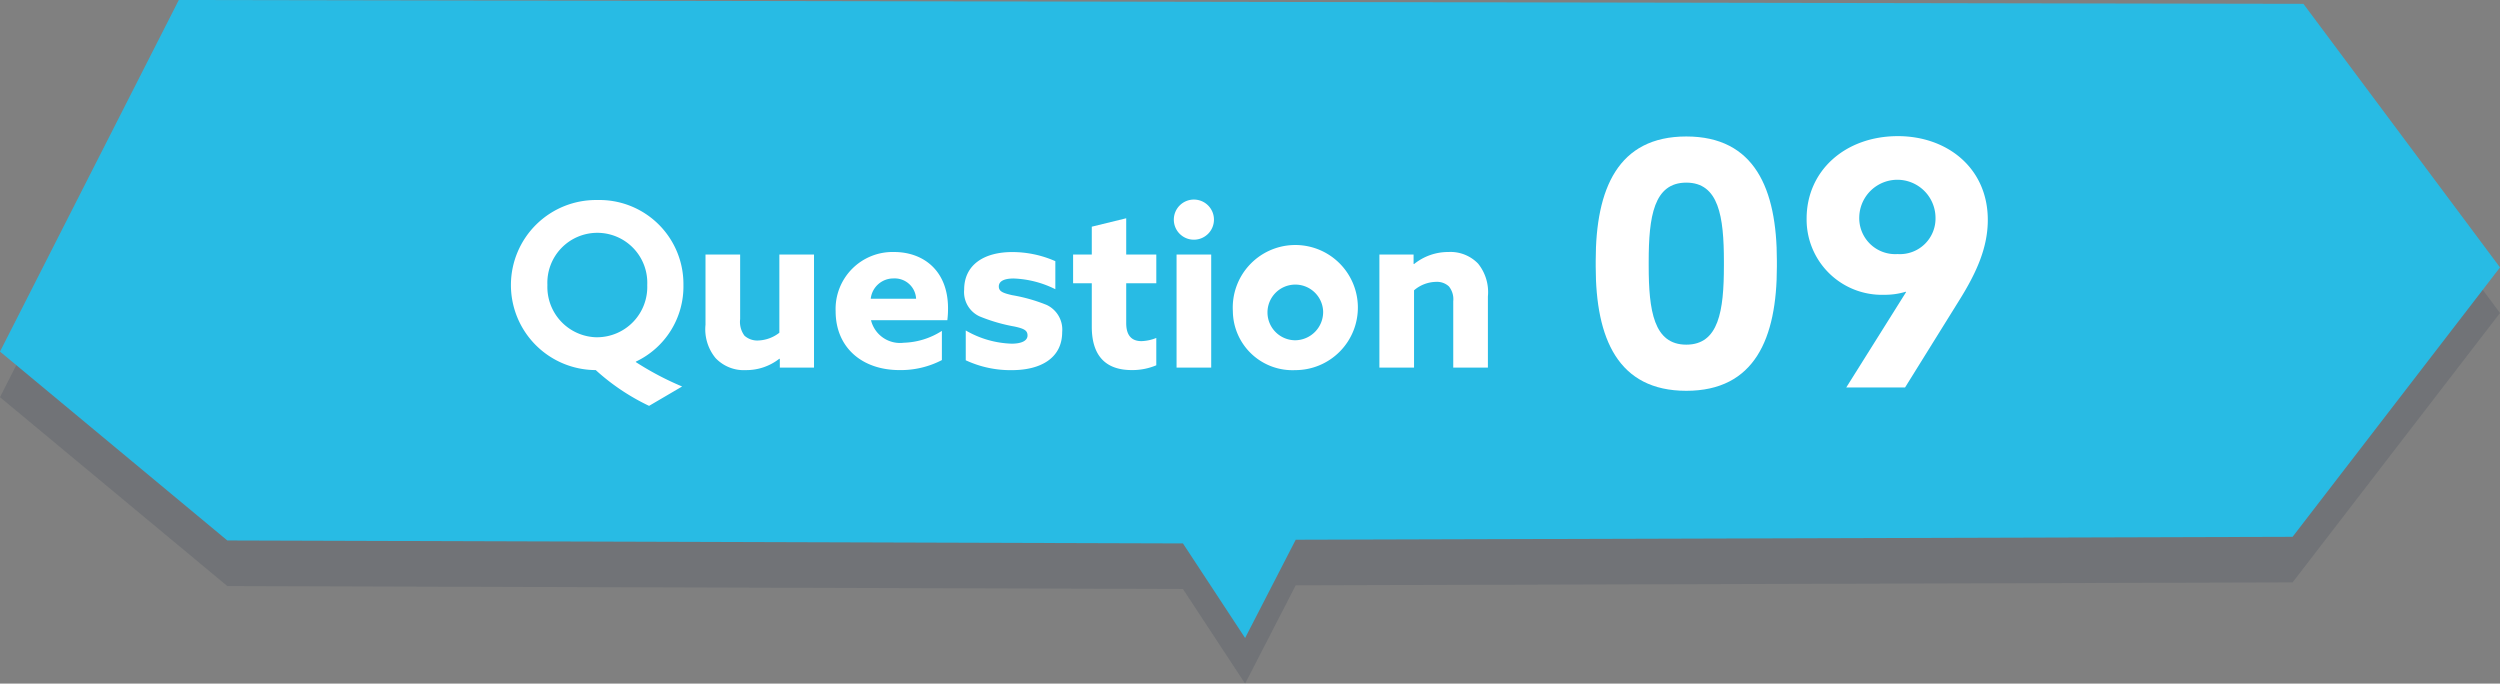 <svg xmlns="http://www.w3.org/2000/svg" width="219.393" height="59.989" viewBox="0 0 219.393 59.989"><rect x="0" y="0" width="219.393" height="59.989" fill="#808080" stroke="none"/><defs><style>.a{isolation:isolate;}.b{opacity:0.25;mix-blend-mode:multiply;}.c{fill:#434d5d;}.d{fill:#28bbe4;}.e{fill:#fff;}</style></defs><g class="a"><g class="b"><polygon class="c" points="202.141 4.337 15.692 4 0 34.855 19.949 51.43 103.812 51.69 109.267 59.989 113.709 51.365 201.191 51.109 219.393 27.468 202.141 4.337"/></g><polygon class="d" points="202.141 0.337 15.692 0 0 30.855 19.949 47.43 103.812 47.69 109.267 55.989 113.709 47.365 201.191 47.109 219.393 23.468 202.141 0.337"/><path class="e" d="M140.035,23.407v-.54c0-6.3,1.95-10.89,7.95-10.89s7.949,4.59,7.949,10.89v.54c0,6.3-1.95,10.889-7.949,10.889S140.035,29.706,140.035,23.407Zm11.25-.091v-.359c0-3.96-.451-6.93-3.3-6.93s-3.3,2.97-3.3,6.93v.359c0,3.96.449,6.93,3.3,6.93S151.285,27.276,151.285,23.316Z" transform="translate(0 0)"/><path class="e" d="M166.554,11.947c4.319,0,7.89,2.79,7.89,7.35,0,2.4-.96,4.59-2.52,7.08L167.184,34h-5.16l5.25-8.369-.03-.03a6.286,6.286,0,0,1-1.89.269,6.606,6.606,0,0,1-6.81-6.689C158.544,14.977,161.934,11.947,166.554,11.947Zm3.3,7.11a3.346,3.346,0,0,0-6.69-.03,3.157,3.157,0,0,0,3.36,3.269A3.126,3.126,0,0,0,169.854,19.057Z" transform="translate(0 0)"/><path class="e" d="M52.414,17.554a7.373,7.373,0,0,1,7.562,7.461A7.289,7.289,0,0,1,55.8,31.736v.04a26.1,26.1,0,0,0,4.061,2.141l-2.9,1.7a19.141,19.141,0,0,1-4.681-3.14,7.462,7.462,0,1,1,.14-14.923Zm0,12.043A4.415,4.415,0,0,0,56.8,25.015a4.385,4.385,0,1,0-8.761,0A4.415,4.415,0,0,0,52.414,29.6Z" transform="translate(0 0)"/><path class="e" d="M68.434,31.5l-.04-.02a4.7,4.7,0,0,1-2.941,1,3.409,3.409,0,0,1-2.66-1.06,3.971,3.971,0,0,1-.88-2.921V22.335h3.04V28a2.032,2.032,0,0,0,.381,1.46,1.683,1.683,0,0,0,1.22.42,3.191,3.191,0,0,0,1.84-.68V22.335h3.041v9.922h-3Z" transform="translate(0 0)"/><path class="e" d="M78.933,32.477c-3.3,0-5.6-2-5.6-5.161a5,5,0,0,1,5.142-5.2c2.48,0,4.721,1.56,4.721,4.941a8.1,8.1,0,0,1-.06,1.04h-6.7a2.621,2.621,0,0,0,2.881,1.98,6.531,6.531,0,0,0,3.34-1.04V31.6A7.8,7.8,0,0,1,78.933,32.477Zm1.461-6.262a1.876,1.876,0,0,0-1.961-1.78,2,2,0,0,0-2.02,1.78Z" transform="translate(0 0)"/><path class="e" d="M84.752,31.617V29a8.53,8.53,0,0,0,4.021,1.16c.88,0,1.4-.259,1.4-.719,0-.441-.3-.6-1.12-.781a14.922,14.922,0,0,1-3.1-.9,2.348,2.348,0,0,1-1.341-2.34c0-2.181,1.74-3.3,4.221-3.3a9.359,9.359,0,0,1,3.781.8v2.461a8.884,8.884,0,0,0-3.661-.941c-.8,0-1.3.22-1.3.7,0,.44.38.58,1.16.761a14.6,14.6,0,0,1,3.041.86,2.391,2.391,0,0,1,1.36,2.38c0,2.321-1.94,3.341-4.4,3.341A9.274,9.274,0,0,1,84.752,31.617Z" transform="translate(0 0)"/><path class="e" d="M94.172,22.335h1.64V19.894l3.021-.74v3.181h2.641v2.521H98.833v3.5c0,1.041.44,1.581,1.34,1.581a3.763,3.763,0,0,0,1.3-.281v2.4a5.382,5.382,0,0,1-2.161.42c-2.36,0-3.5-1.34-3.5-3.8v-3.82h-1.64Z" transform="translate(0 0)"/><path class="e" d="M103.012,19.294a1.761,1.761,0,1,1,1.76,1.741A1.758,1.758,0,0,1,103.012,19.294Zm.24,3.041h3.04v9.922h-3.04Z" transform="translate(0 0)"/><path class="e" d="M108.192,27.3a5.49,5.49,0,1,1,5.481,5.181A5.23,5.23,0,0,1,108.192,27.3Zm7.922,0a2.443,2.443,0,1,0-2.441,2.561A2.479,2.479,0,0,0,116.114,27.3Z" transform="translate(0 0)"/><path class="e" d="M121.052,22.335h3v.82l.04.02a4.762,4.762,0,0,1,3.021-1.06,3.36,3.36,0,0,1,2.6,1.02,3.979,3.979,0,0,1,.861,2.881v6.241h-3.041V26.436a1.781,1.781,0,0,0-.38-1.3,1.535,1.535,0,0,0-1.14-.4,3.037,3.037,0,0,0-1.921.741v6.781h-3.04Z" transform="translate(0 0)"/></g></svg>